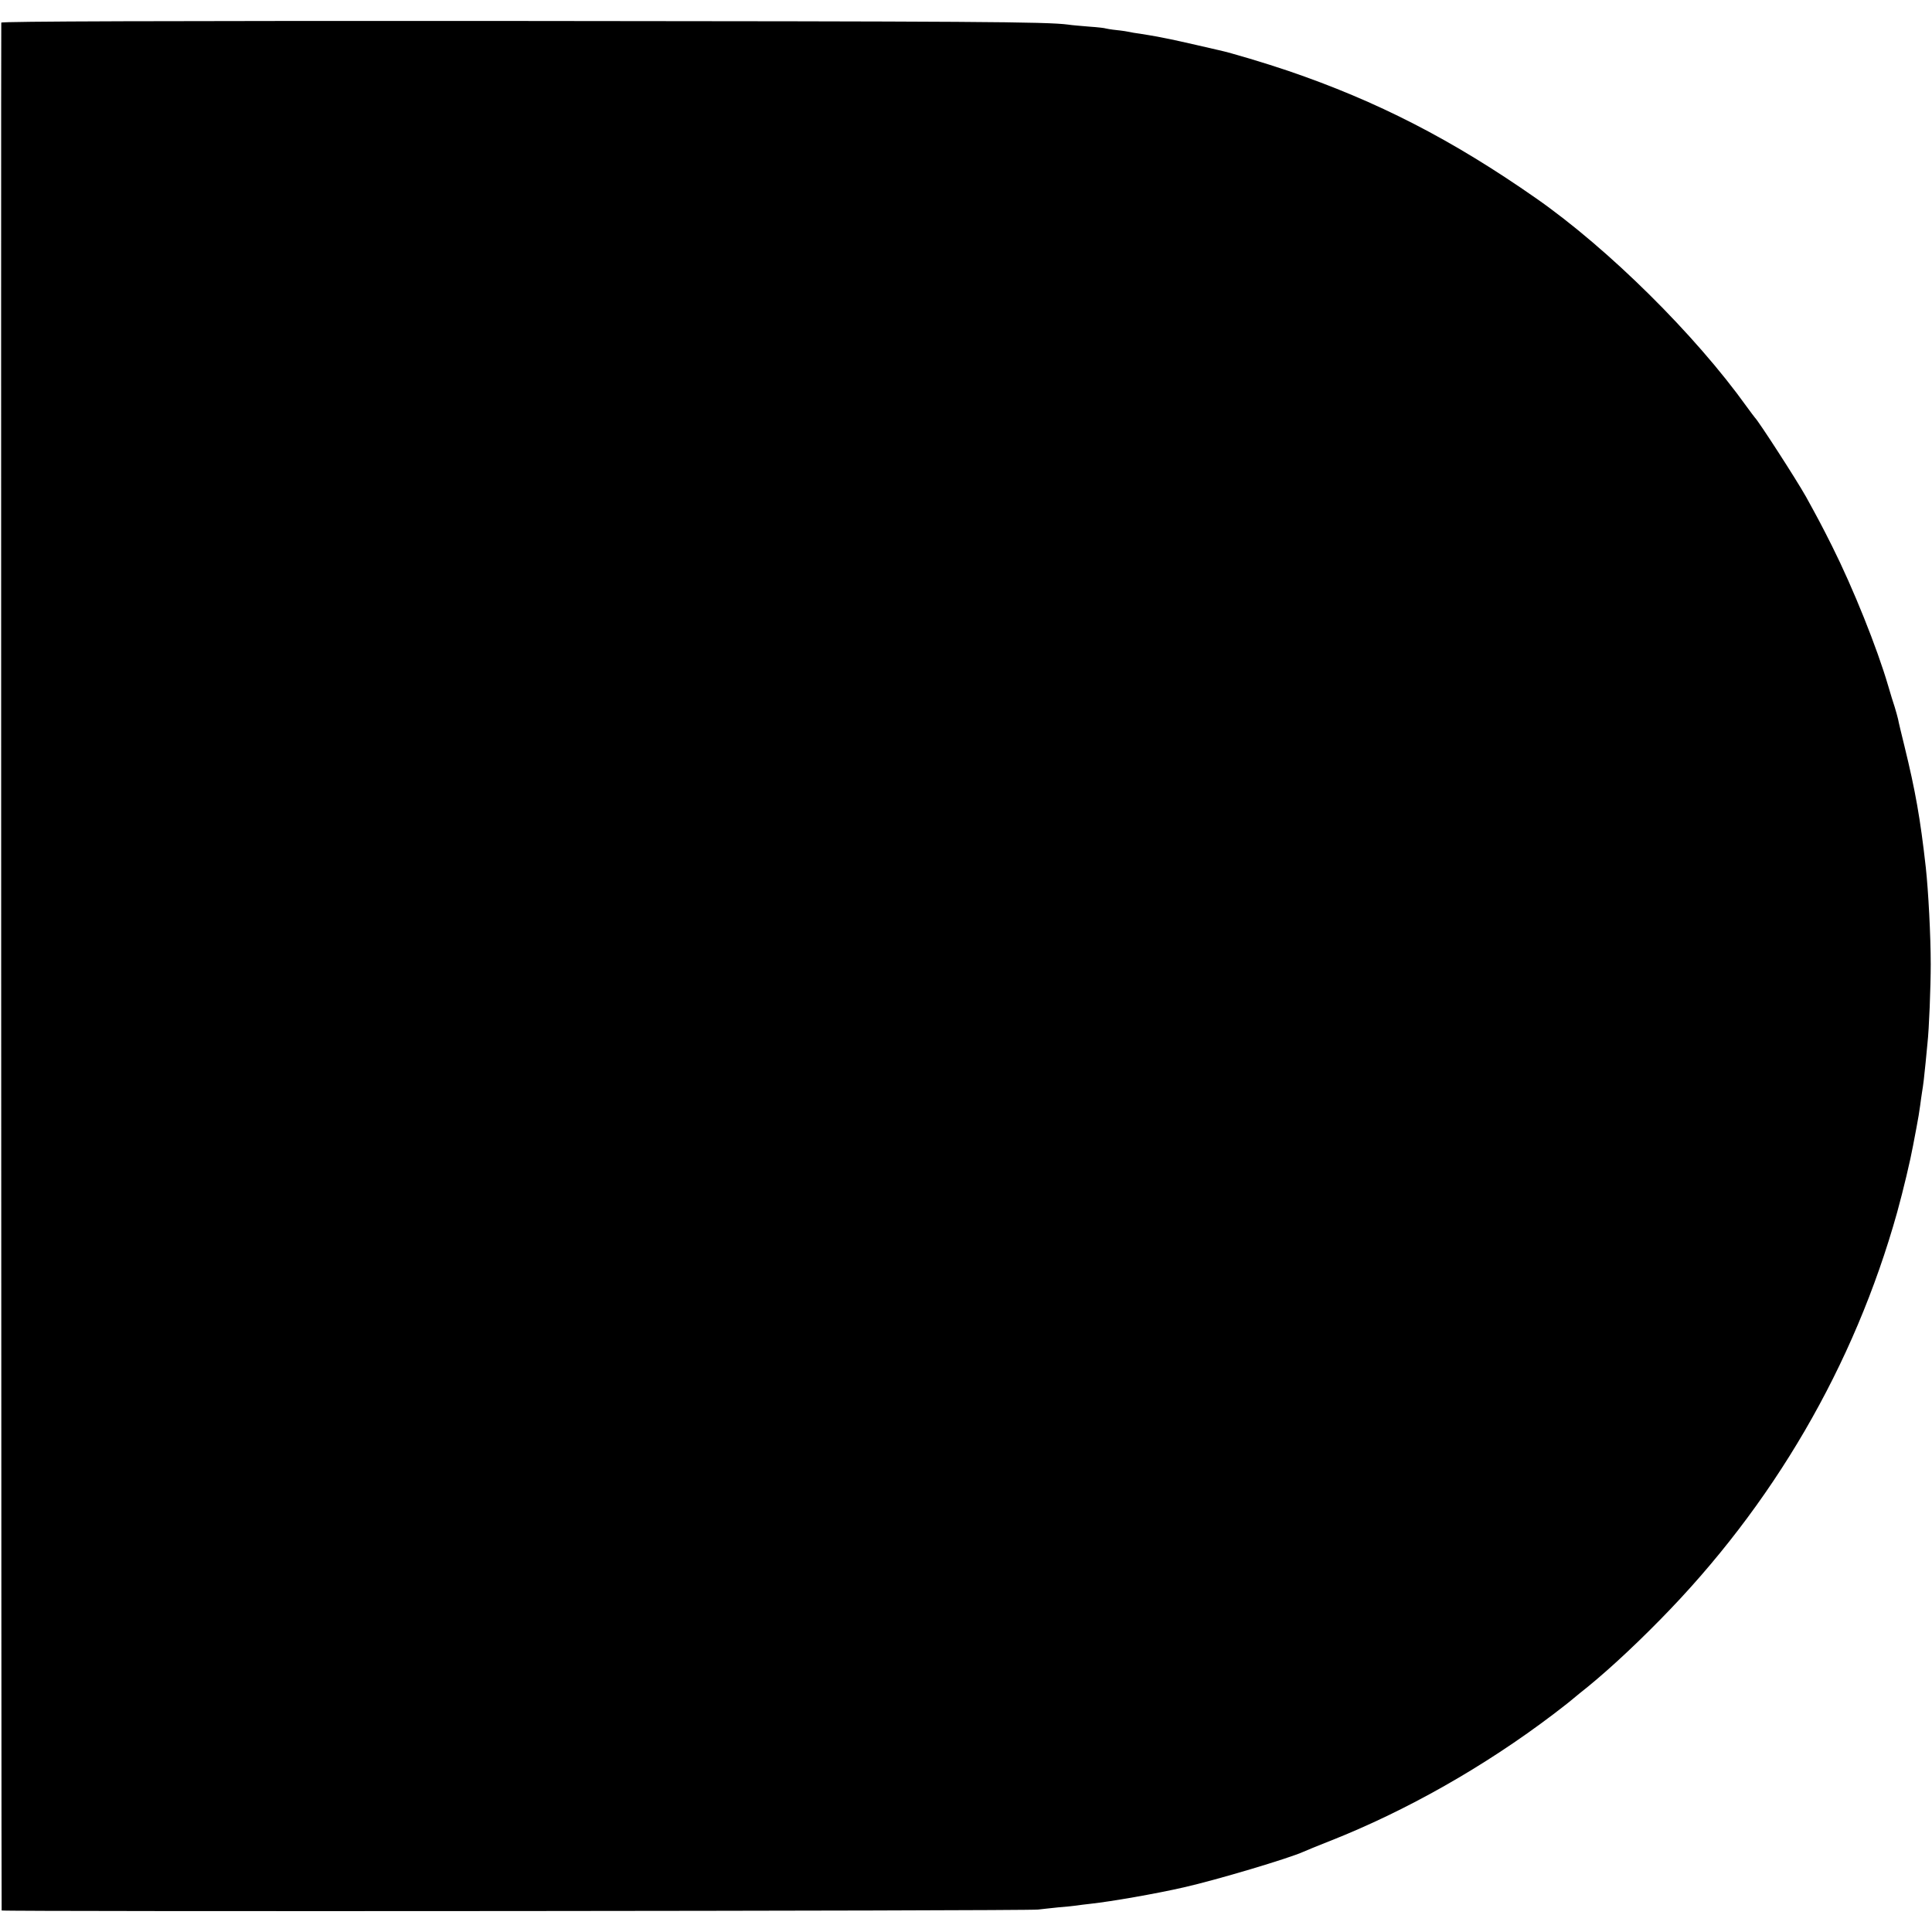 <?xml version="1.0" standalone="no"?>
<!DOCTYPE svg PUBLIC "-//W3C//DTD SVG 20010904//EN"
 "http://www.w3.org/TR/2001/REC-SVG-20010904/DTD/svg10.dtd">
<svg version="1.0" xmlns="http://www.w3.org/2000/svg"
 width="1059pt" height="1059pt" viewBox="0 0 1059 1059"
 preserveAspectRatio="xMidYMid meet">
<g transform="translate(0,1059) scale(0.1,-0.1)"
fill="#000000" stroke="none">
<path d="M7 10466 c-2 -9 0 -10318 2 -10348 1 -7 5626 -3 5681 5 19 2 69 8
110 12 41 3 86 8 100 10 14 2 50 7 80 10 110 12 358 55 510 90 177 40 576 159
655 195 11 5 76 32 145 59 418 165 847 408 1225 695 44 34 82 63 85 66 3 3 29
24 57 47 124 97 281 240 441 403 620 629 1066 1394 1301 2235 34 123 73 288
87 365 3 14 11 59 19 100 8 41 17 95 20 120 3 25 8 57 10 71 7 41 13 91 20
165 4 38 8 85 10 104 9 78 18 313 18 435 0 156 -13 401 -27 530 -30 268 -57
420 -117 665 -17 69 -33 135 -35 148 -3 13 -11 42 -18 65 -8 23 -24 76 -36
117 -61 209 -192 535 -307 765 -58 116 -82 160 -143 271 -55 98 -261 416 -280
434 -3 3 -23 30 -45 60 -282 394 -757 865 -1155 1143 -461 322 -870 532 -1360
699 -121 41 -313 99 -379 113 -9 2 -65 15 -126 29 -60 14 -121 27 -135 30 -14
3 -47 9 -75 15 -27 5 -70 12 -95 16 -25 3 -52 8 -60 10 -8 2 -39 7 -69 10 -30
3 -57 8 -60 9 -3 2 -44 7 -90 10 -46 4 -98 8 -115 11 -119 16 -514 18 -3028
20 -1980 1 -2818 -2 -2821 -9z"/>
</g>
</svg>
